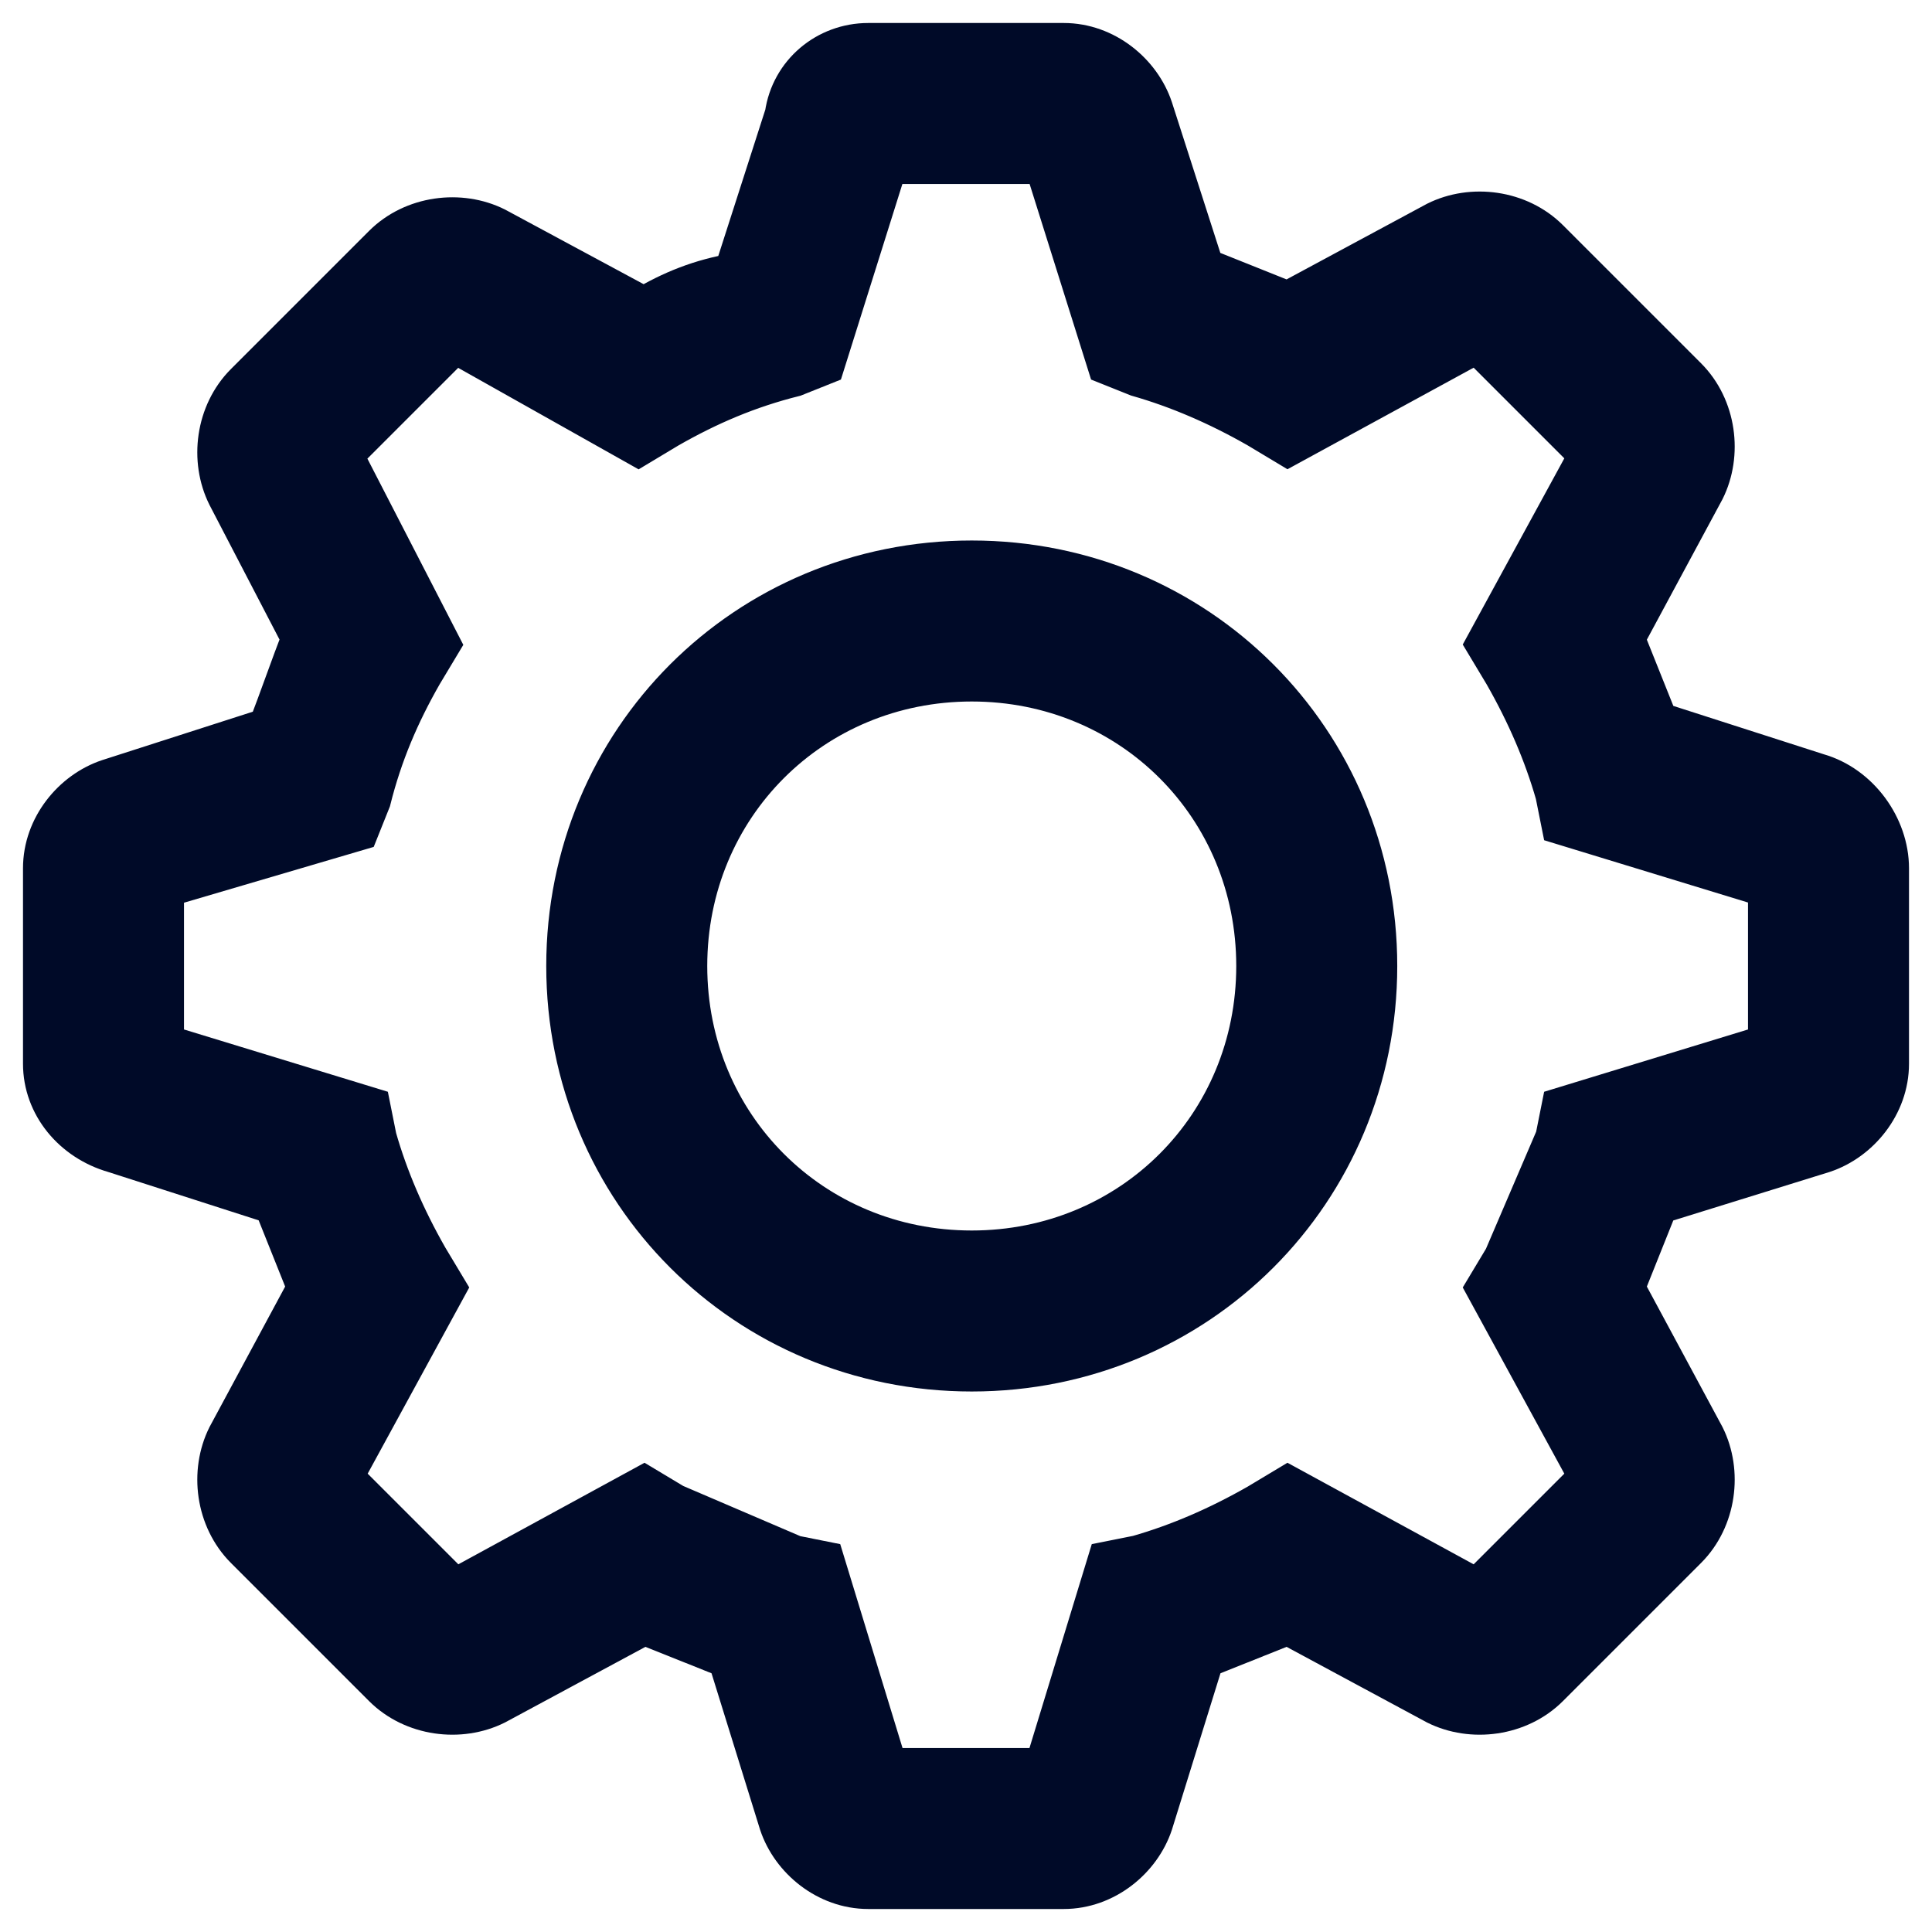 <svg width="42" height="42" viewBox="0 0 42 42" fill="none" xmlns="http://www.w3.org/2000/svg">
<path d="M21.125 12.25C16.25 12.25 12.375 16.125 12.375 21C12.375 25.875 16.25 29.75 21.125 29.75C26 29.75 29.875 25.875 29.875 21C29.875 16.125 26 12.25 21.125 12.25ZM21.125 27.25C17.625 27.25 14.875 24.5 14.875 21C14.875 17.5 17.625 14.75 21.125 14.75C24.625 14.75 27.375 17.5 27.375 21C27.375 24.5 24.625 27.25 21.125 27.25Z" fill="#000A28"/>
<path d="M39.5 16.875L36 15.75L35.25 13.875L37 10.625C37.375 9.875 37.25 8.875 36.625 8.25L33.625 5.25C33 4.625 32 4.5 31.25 4.875L28 6.625L26.125 5.875L25 2.375C24.75 1.625 24 1 23.125 1H18.875C18 1 17.25 1.625 17.125 2.5L16 6C15.25 6.125 14.625 6.375 14 6.75L10.75 5C10 4.625 9 4.75 8.375 5.375L5.375 8.375C4.75 9 4.625 10 5 10.75L6.625 13.875C6.375 14.5 6.125 15.25 5.875 15.875L2.375 17C1.625 17.25 1 18 1 18.875V23.125C1 24 1.625 24.75 2.5 25L6 26.125L6.75 28L5 31.25C4.625 32 4.75 33 5.375 33.625L8.375 36.625C9 37.25 10 37.375 10.75 37L14 35.25L15.875 36L17 39.625C17.25 40.375 18 41 18.875 41H23.125C24 41 24.75 40.375 25 39.625L26.125 36L28 35.25L31.25 37C32 37.375 33 37.25 33.625 36.625L36.625 33.625C37.25 33 37.375 32 37 31.25L35.25 28L36 26.125L39.625 25C40.375 24.75 41 24 41 23.125V18.875C41 18 40.375 17.125 39.5 16.875ZM38.5 22.75L34 24.125L33.875 24.75L32.75 27.375L32.375 28L34.625 32.125L32.125 34.625L28 32.375L27.375 32.75C26.5 33.25 25.625 33.625 24.75 33.875L24.125 34L22.75 38.5H19.25L17.875 34L17.25 33.875L14.625 32.75L14 32.375L9.875 34.625L7.375 32.125L9.625 28L9.25 27.375C8.75 26.5 8.375 25.625 8.125 24.75L8 24.125L3.5 22.75V19.25L7.75 18L8 17.375C8.25 16.375 8.625 15.5 9.125 14.625L9.5 14L7.375 9.875L9.875 7.375L13.875 9.625L14.5 9.25C15.375 8.75 16.25 8.375 17.25 8.125L17.875 7.875L19.25 3.5H22.75L24.125 7.875L24.75 8.125C25.625 8.375 26.5 8.75 27.375 9.25L28 9.625L32.125 7.375L34.625 9.875L32.375 14L32.75 14.625C33.25 15.5 33.625 16.375 33.875 17.25L34 17.875L38.5 19.25V22.75Z" fill="#000A28"/>
<path d="M21.125 12.25C16.25 12.25 12.375 16.125 12.375 21C12.375 25.875 16.25 29.75 21.125 29.75C26 29.75 29.875 25.875 29.875 21C29.875 16.125 26 12.25 21.125 12.25ZM21.125 27.25C17.625 27.25 14.875 24.5 14.875 21C14.875 17.5 17.625 14.75 21.125 14.75C24.625 14.75 27.375 17.5 27.375 21C27.375 24.5 24.625 27.25 21.125 27.25Z" stroke="#000A28"/>
<path d="M39.5 16.875L36 15.75L35.25 13.875L37 10.625C37.375 9.875 37.25 8.875 36.625 8.25L33.625 5.25C33 4.625 32 4.5 31.25 4.875L28 6.625L26.125 5.875L25 2.375C24.75 1.625 24 1 23.125 1H18.875C18 1 17.25 1.625 17.125 2.5L16 6C15.25 6.125 14.625 6.375 14 6.75L10.75 5C10 4.625 9 4.75 8.375 5.375L5.375 8.375C4.75 9 4.625 10 5 10.75L6.625 13.875C6.375 14.5 6.125 15.25 5.875 15.875L2.375 17C1.625 17.25 1 18 1 18.875V23.125C1 24 1.625 24.75 2.5 25L6 26.125L6.75 28L5 31.25C4.625 32 4.75 33 5.375 33.625L8.375 36.625C9 37.25 10 37.375 10.75 37L14 35.25L15.875 36L17 39.625C17.25 40.375 18 41 18.875 41H23.125C24 41 24.75 40.375 25 39.625L26.125 36L28 35.25L31.25 37C32 37.375 33 37.25 33.625 36.625L36.625 33.625C37.25 33 37.375 32 37 31.25L35.25 28L36 26.125L39.625 25C40.375 24.75 41 24 41 23.125V18.875C41 18 40.375 17.125 39.5 16.875ZM38.5 22.75L34 24.125L33.875 24.75L32.75 27.375L32.375 28L34.625 32.125L32.125 34.625L28 32.375L27.375 32.75C26.5 33.25 25.625 33.625 24.75 33.875L24.125 34L22.75 38.5H19.25L17.875 34L17.25 33.875L14.625 32.75L14 32.375L9.875 34.625L7.375 32.125L9.625 28L9.25 27.375C8.75 26.5 8.375 25.625 8.125 24.75L8 24.125L3.5 22.75V19.25L7.75 18L8 17.375C8.25 16.375 8.625 15.5 9.125 14.625L9.5 14L7.375 9.875L9.875 7.375L13.875 9.625L14.5 9.25C15.375 8.75 16.25 8.375 17.25 8.125L17.875 7.875L19.25 3.5H22.75L24.125 7.875L24.75 8.125C25.625 8.375 26.5 8.75 27.375 9.25L28 9.625L32.125 7.375L34.625 9.875L32.375 14L32.75 14.625C33.25 15.5 33.625 16.375 33.875 17.25L34 17.875L38.5 19.25V22.75Z" stroke="#000A28"/>
</svg>
